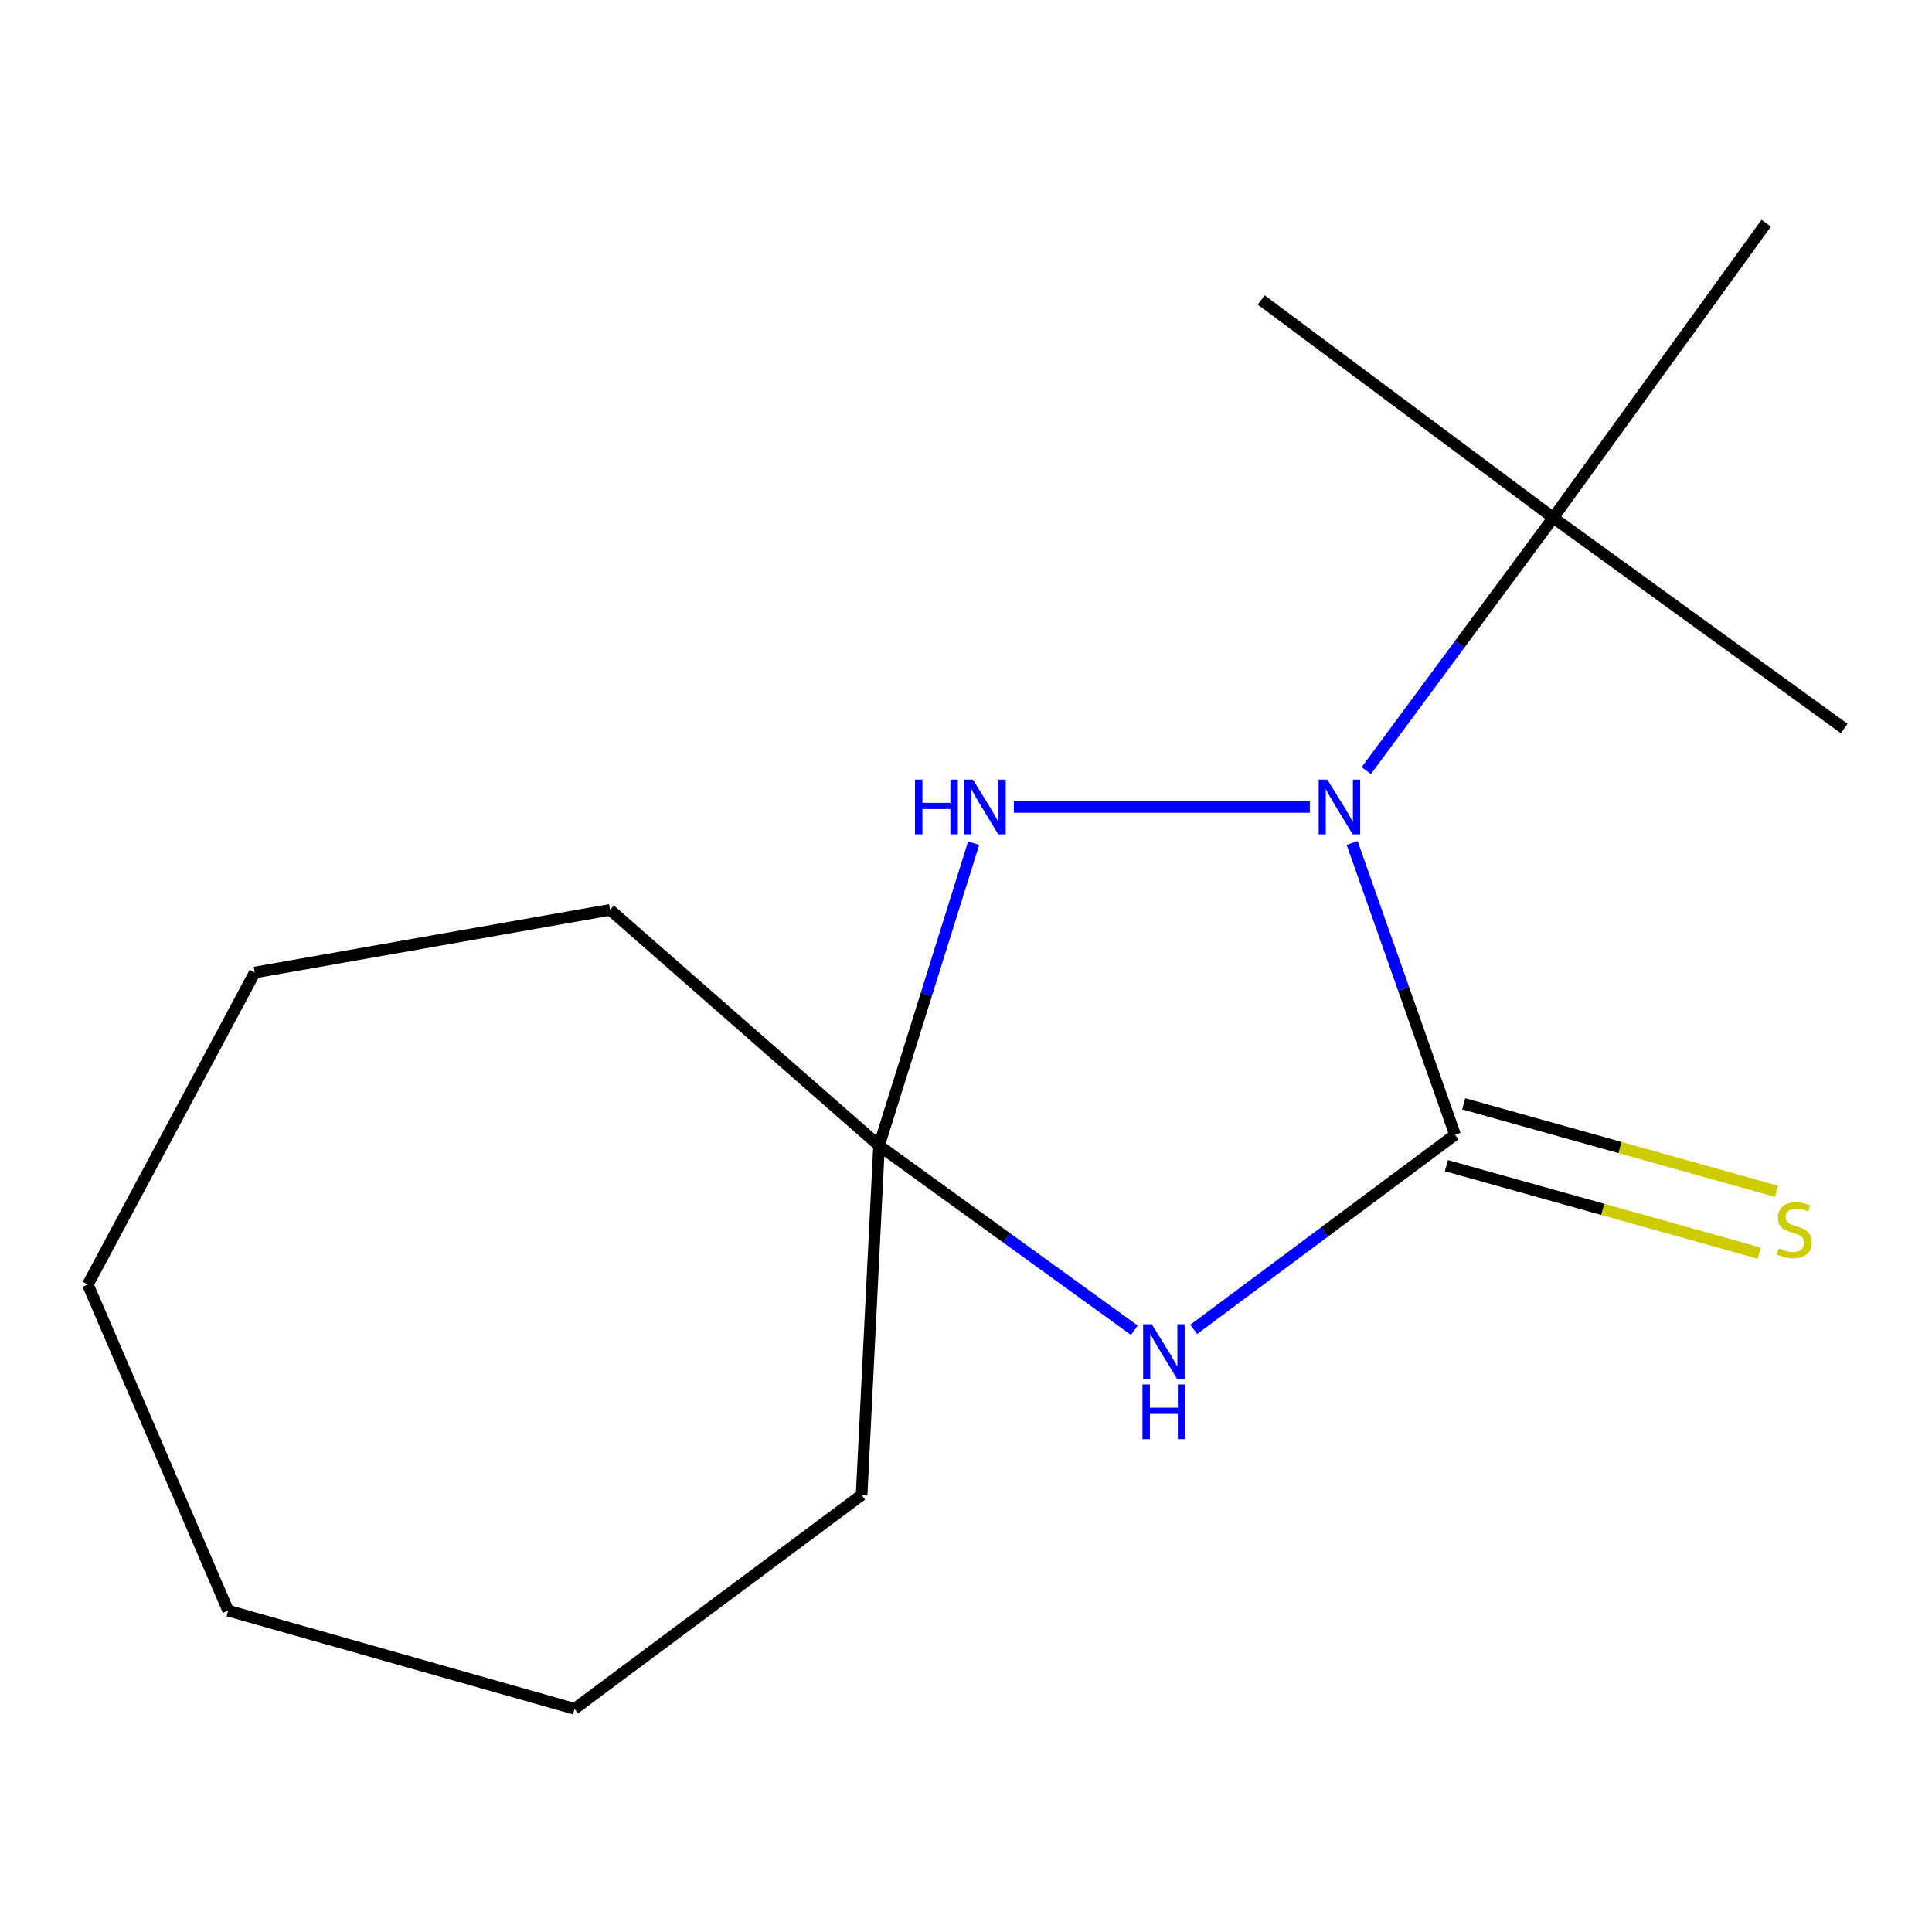<?xml version='1.0' encoding='iso-8859-1'?>
<svg version='1.1' baseProfile='full'
              xmlns='http://www.w3.org/2000/svg'
                      xmlns:rdkit='http://www.rdkit.org/xml'
                      xmlns:xlink='http://www.w3.org/1999/xlink'
                  xml:space='preserve'
width='1000px' height='1000px' viewBox='0 0 1000 1000'>
<!-- END OF HEADER -->
<rect style='opacity:1.0;fill:#FFFFFF;stroke:none' width='1000' height='1000' x='0' y='0'> </rect>
<path class='bond-0' d='M 753.137,587.334 L 726.501,511.831' style='fill:none;fill-rule:evenodd;stroke:#000000;stroke-width:6px;stroke-linecap:butt;stroke-linejoin:miter;stroke-opacity:1' />
<path class='bond-0' d='M 726.501,511.831 L 699.865,436.329' style='fill:none;fill-rule:evenodd;stroke:#0000FF;stroke-width:6px;stroke-linecap:butt;stroke-linejoin:miter;stroke-opacity:1' />
<path class='bond-1' d='M 753.137,587.334 L 685.498,637.716' style='fill:none;fill-rule:evenodd;stroke:#000000;stroke-width:6px;stroke-linecap:butt;stroke-linejoin:miter;stroke-opacity:1' />
<path class='bond-1' d='M 685.498,637.716 L 617.86,688.099' style='fill:none;fill-rule:evenodd;stroke:#0000FF;stroke-width:6px;stroke-linecap:butt;stroke-linejoin:miter;stroke-opacity:1' />
<path class='bond-5' d='M 748.66,603.34 L 829.627,625.986' style='fill:none;fill-rule:evenodd;stroke:#000000;stroke-width:6px;stroke-linecap:butt;stroke-linejoin:miter;stroke-opacity:1' />
<path class='bond-5' d='M 829.627,625.986 L 910.595,648.632' style='fill:none;fill-rule:evenodd;stroke:#CCCC00;stroke-width:6px;stroke-linecap:butt;stroke-linejoin:miter;stroke-opacity:1' />
<path class='bond-5' d='M 757.614,571.327 L 838.581,593.973' style='fill:none;fill-rule:evenodd;stroke:#000000;stroke-width:6px;stroke-linecap:butt;stroke-linejoin:miter;stroke-opacity:1' />
<path class='bond-5' d='M 838.581,593.973 L 919.548,616.618' style='fill:none;fill-rule:evenodd;stroke:#CCCC00;stroke-width:6px;stroke-linecap:butt;stroke-linejoin:miter;stroke-opacity:1' />
<path class='bond-2' d='M 677.956,417.671 L 524.768,417.671' style='fill:none;fill-rule:evenodd;stroke:#0000FF;stroke-width:6px;stroke-linecap:butt;stroke-linejoin:miter;stroke-opacity:1' />
<path class='bond-4' d='M 707.191,398.856 L 755.576,333.405' style='fill:none;fill-rule:evenodd;stroke:#0000FF;stroke-width:6px;stroke-linecap:butt;stroke-linejoin:miter;stroke-opacity:1' />
<path class='bond-4' d='M 755.576,333.405 L 803.96,267.953' style='fill:none;fill-rule:evenodd;stroke:#000000;stroke-width:6px;stroke-linecap:butt;stroke-linejoin:miter;stroke-opacity:1' />
<path class='bond-3' d='M 587.133,688.539 L 521.064,640.743' style='fill:none;fill-rule:evenodd;stroke:#0000FF;stroke-width:6px;stroke-linecap:butt;stroke-linejoin:miter;stroke-opacity:1' />
<path class='bond-3' d='M 521.064,640.743 L 454.994,592.948' style='fill:none;fill-rule:evenodd;stroke:#000000;stroke-width:6px;stroke-linecap:butt;stroke-linejoin:miter;stroke-opacity:1' />
<path class='bond-15' d='M 503.959,436.422 L 479.477,514.685' style='fill:none;fill-rule:evenodd;stroke:#0000FF;stroke-width:6px;stroke-linecap:butt;stroke-linejoin:miter;stroke-opacity:1' />
<path class='bond-15' d='M 479.477,514.685 L 454.994,592.948' style='fill:none;fill-rule:evenodd;stroke:#000000;stroke-width:6px;stroke-linecap:butt;stroke-linejoin:miter;stroke-opacity:1' />
<path class='bond-6' d='M 454.994,592.948 L 445.964,773.802' style='fill:none;fill-rule:evenodd;stroke:#000000;stroke-width:6px;stroke-linecap:butt;stroke-linejoin:miter;stroke-opacity:1' />
<path class='bond-7' d='M 454.994,592.948 L 315.766,470.932' style='fill:none;fill-rule:evenodd;stroke:#000000;stroke-width:6px;stroke-linecap:butt;stroke-linejoin:miter;stroke-opacity:1' />
<path class='bond-8' d='M 803.96,267.953 L 914.194,115.521' style='fill:none;fill-rule:evenodd;stroke:#000000;stroke-width:6px;stroke-linecap:butt;stroke-linejoin:miter;stroke-opacity:1' />
<path class='bond-9' d='M 803.96,267.953 L 652.802,155.263' style='fill:none;fill-rule:evenodd;stroke:#000000;stroke-width:6px;stroke-linecap:butt;stroke-linejoin:miter;stroke-opacity:1' />
<path class='bond-10' d='M 803.96,267.953 L 954.545,377.061' style='fill:none;fill-rule:evenodd;stroke:#000000;stroke-width:6px;stroke-linecap:butt;stroke-linejoin:miter;stroke-opacity:1' />
<path class='bond-11' d='M 445.964,773.802 L 297.391,884.479' style='fill:none;fill-rule:evenodd;stroke:#000000;stroke-width:6px;stroke-linecap:butt;stroke-linejoin:miter;stroke-opacity:1' />
<path class='bond-12' d='M 315.766,470.932 L 131.883,503.361' style='fill:none;fill-rule:evenodd;stroke:#000000;stroke-width:6px;stroke-linecap:butt;stroke-linejoin:miter;stroke-opacity:1' />
<path class='bond-14' d='M 297.391,884.479 L 118.106,833.674' style='fill:none;fill-rule:evenodd;stroke:#000000;stroke-width:6px;stroke-linecap:butt;stroke-linejoin:miter;stroke-opacity:1' />
<path class='bond-13' d='M 131.883,503.361 L 45.455,664.861' style='fill:none;fill-rule:evenodd;stroke:#000000;stroke-width:6px;stroke-linecap:butt;stroke-linejoin:miter;stroke-opacity:1' />
<path class='bond-16' d='M 45.455,664.861 L 118.106,833.674' style='fill:none;fill-rule:evenodd;stroke:#000000;stroke-width:6px;stroke-linecap:butt;stroke-linejoin:miter;stroke-opacity:1' />
<path  class='atom-1' d='M 687.023 403.511
L 696.303 418.511
Q 697.223 419.991, 698.703 422.671
Q 700.183 425.351, 700.263 425.511
L 700.263 403.511
L 704.023 403.511
L 704.023 431.831
L 700.143 431.831
L 690.183 415.431
Q 689.023 413.511, 687.783 411.311
Q 686.583 409.111, 686.223 408.431
L 686.223 431.831
L 682.543 431.831
L 682.543 403.511
L 687.023 403.511
' fill='#0000FF'/>
<path  class='atom-2' d='M 596.162 685.439
L 605.442 700.439
Q 606.362 701.919, 607.842 704.599
Q 609.322 707.279, 609.402 707.439
L 609.402 685.439
L 613.162 685.439
L 613.162 713.759
L 609.282 713.759
L 599.322 697.359
Q 598.162 695.439, 596.922 693.239
Q 595.722 691.039, 595.362 690.359
L 595.362 713.759
L 591.682 713.759
L 591.682 685.439
L 596.162 685.439
' fill='#0000FF'/>
<path  class='atom-2' d='M 591.342 716.591
L 595.182 716.591
L 595.182 728.631
L 609.662 728.631
L 609.662 716.591
L 613.502 716.591
L 613.502 744.911
L 609.662 744.911
L 609.662 731.831
L 595.182 731.831
L 595.182 744.911
L 591.342 744.911
L 591.342 716.591
' fill='#0000FF'/>
<path  class='atom-3' d='M 473.605 403.511
L 477.445 403.511
L 477.445 415.551
L 491.925 415.551
L 491.925 403.511
L 495.765 403.511
L 495.765 431.831
L 491.925 431.831
L 491.925 418.751
L 477.445 418.751
L 477.445 431.831
L 473.605 431.831
L 473.605 403.511
' fill='#0000FF'/>
<path  class='atom-3' d='M 503.565 403.511
L 512.845 418.511
Q 513.765 419.991, 515.245 422.671
Q 516.725 425.351, 516.805 425.511
L 516.805 403.511
L 520.565 403.511
L 520.565 431.831
L 516.685 431.831
L 506.725 415.431
Q 505.565 413.511, 504.325 411.311
Q 503.125 409.111, 502.765 408.431
L 502.765 431.831
L 499.085 431.831
L 499.085 403.511
L 503.565 403.511
' fill='#0000FF'/>
<path  class='atom-6' d='M 920.709 646.159
Q 921.029 646.279, 922.349 646.839
Q 923.669 647.399, 925.109 647.759
Q 926.589 648.079, 928.029 648.079
Q 930.709 648.079, 932.269 646.799
Q 933.829 645.479, 933.829 643.199
Q 933.829 641.639, 933.029 640.679
Q 932.269 639.719, 931.069 639.199
Q 929.869 638.679, 927.869 638.079
Q 925.349 637.319, 923.829 636.599
Q 922.349 635.879, 921.269 634.359
Q 920.229 632.839, 920.229 630.279
Q 920.229 626.719, 922.629 624.519
Q 925.069 622.319, 929.869 622.319
Q 933.149 622.319, 936.869 623.879
L 935.949 626.959
Q 932.549 625.559, 929.989 625.559
Q 927.229 625.559, 925.709 626.719
Q 924.189 627.839, 924.229 629.799
Q 924.229 631.319, 924.989 632.239
Q 925.789 633.159, 926.909 633.679
Q 928.069 634.199, 929.989 634.799
Q 932.549 635.599, 934.069 636.399
Q 935.589 637.199, 936.669 638.839
Q 937.789 640.439, 937.789 643.199
Q 937.789 647.119, 935.149 649.239
Q 932.549 651.319, 928.189 651.319
Q 925.669 651.319, 923.749 650.759
Q 921.869 650.239, 919.629 649.319
L 920.709 646.159
' fill='#CCCC00'/>
</svg>
